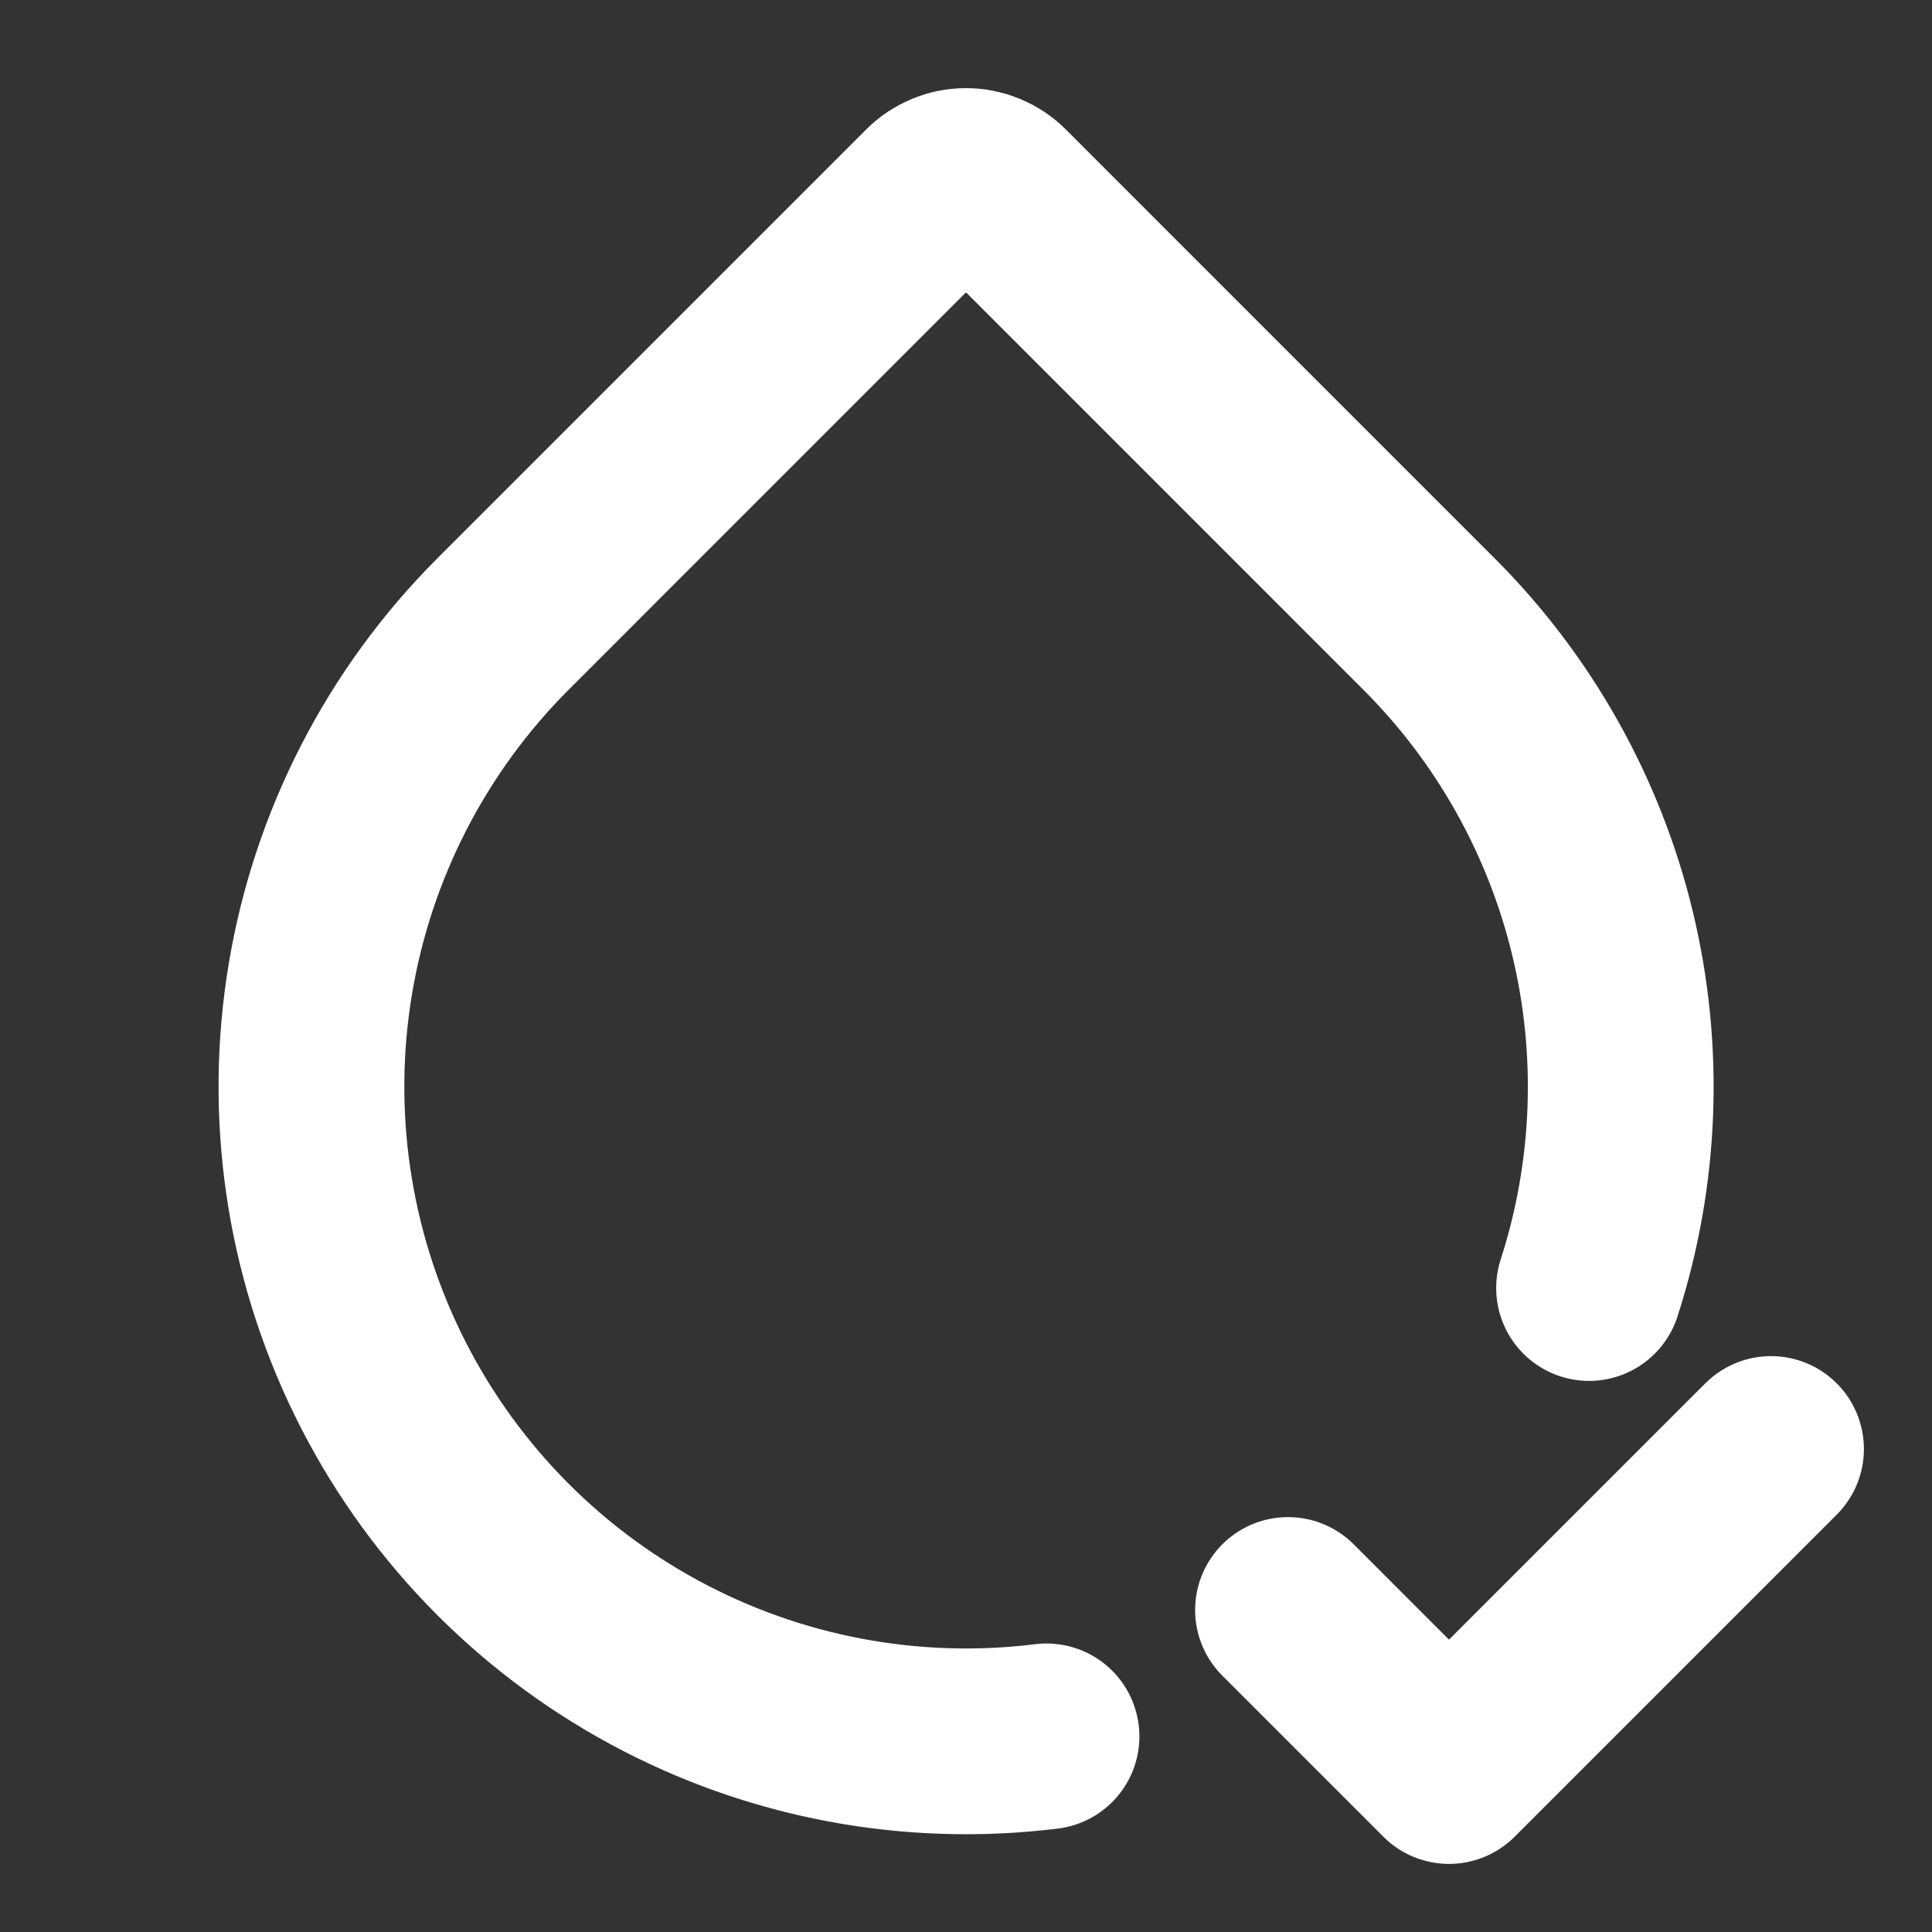 <svg width="52" height="52" viewBox="0 0 52 52" fill="none" xmlns="http://www.w3.org/2000/svg">
<rect x="0" y="0" width="52" height="52" fill="#333333" stroke="none"/>
<path d="M28.167 46.735C24.525 47.186 20.833 46.489 17.607 44.74C14.38 42.992 11.78 40.279 10.17 36.982C8.559 33.684 8.019 29.966 8.623 26.347C9.227 22.727 10.947 19.387 13.542 16.792L25.081 5.252C25.325 5.009 25.655 4.872 26 4.872C26.345 4.872 26.675 5.009 26.919 5.252L38.458 16.792C40.754 19.085 42.371 21.968 43.132 25.122C43.892 28.276 43.767 31.579 42.77 34.667M34.667 43.333L39 47.667L47.667 39" stroke="white" stroke-width="5" stroke-linecap="round" stroke-linejoin="round"/>
</svg>
